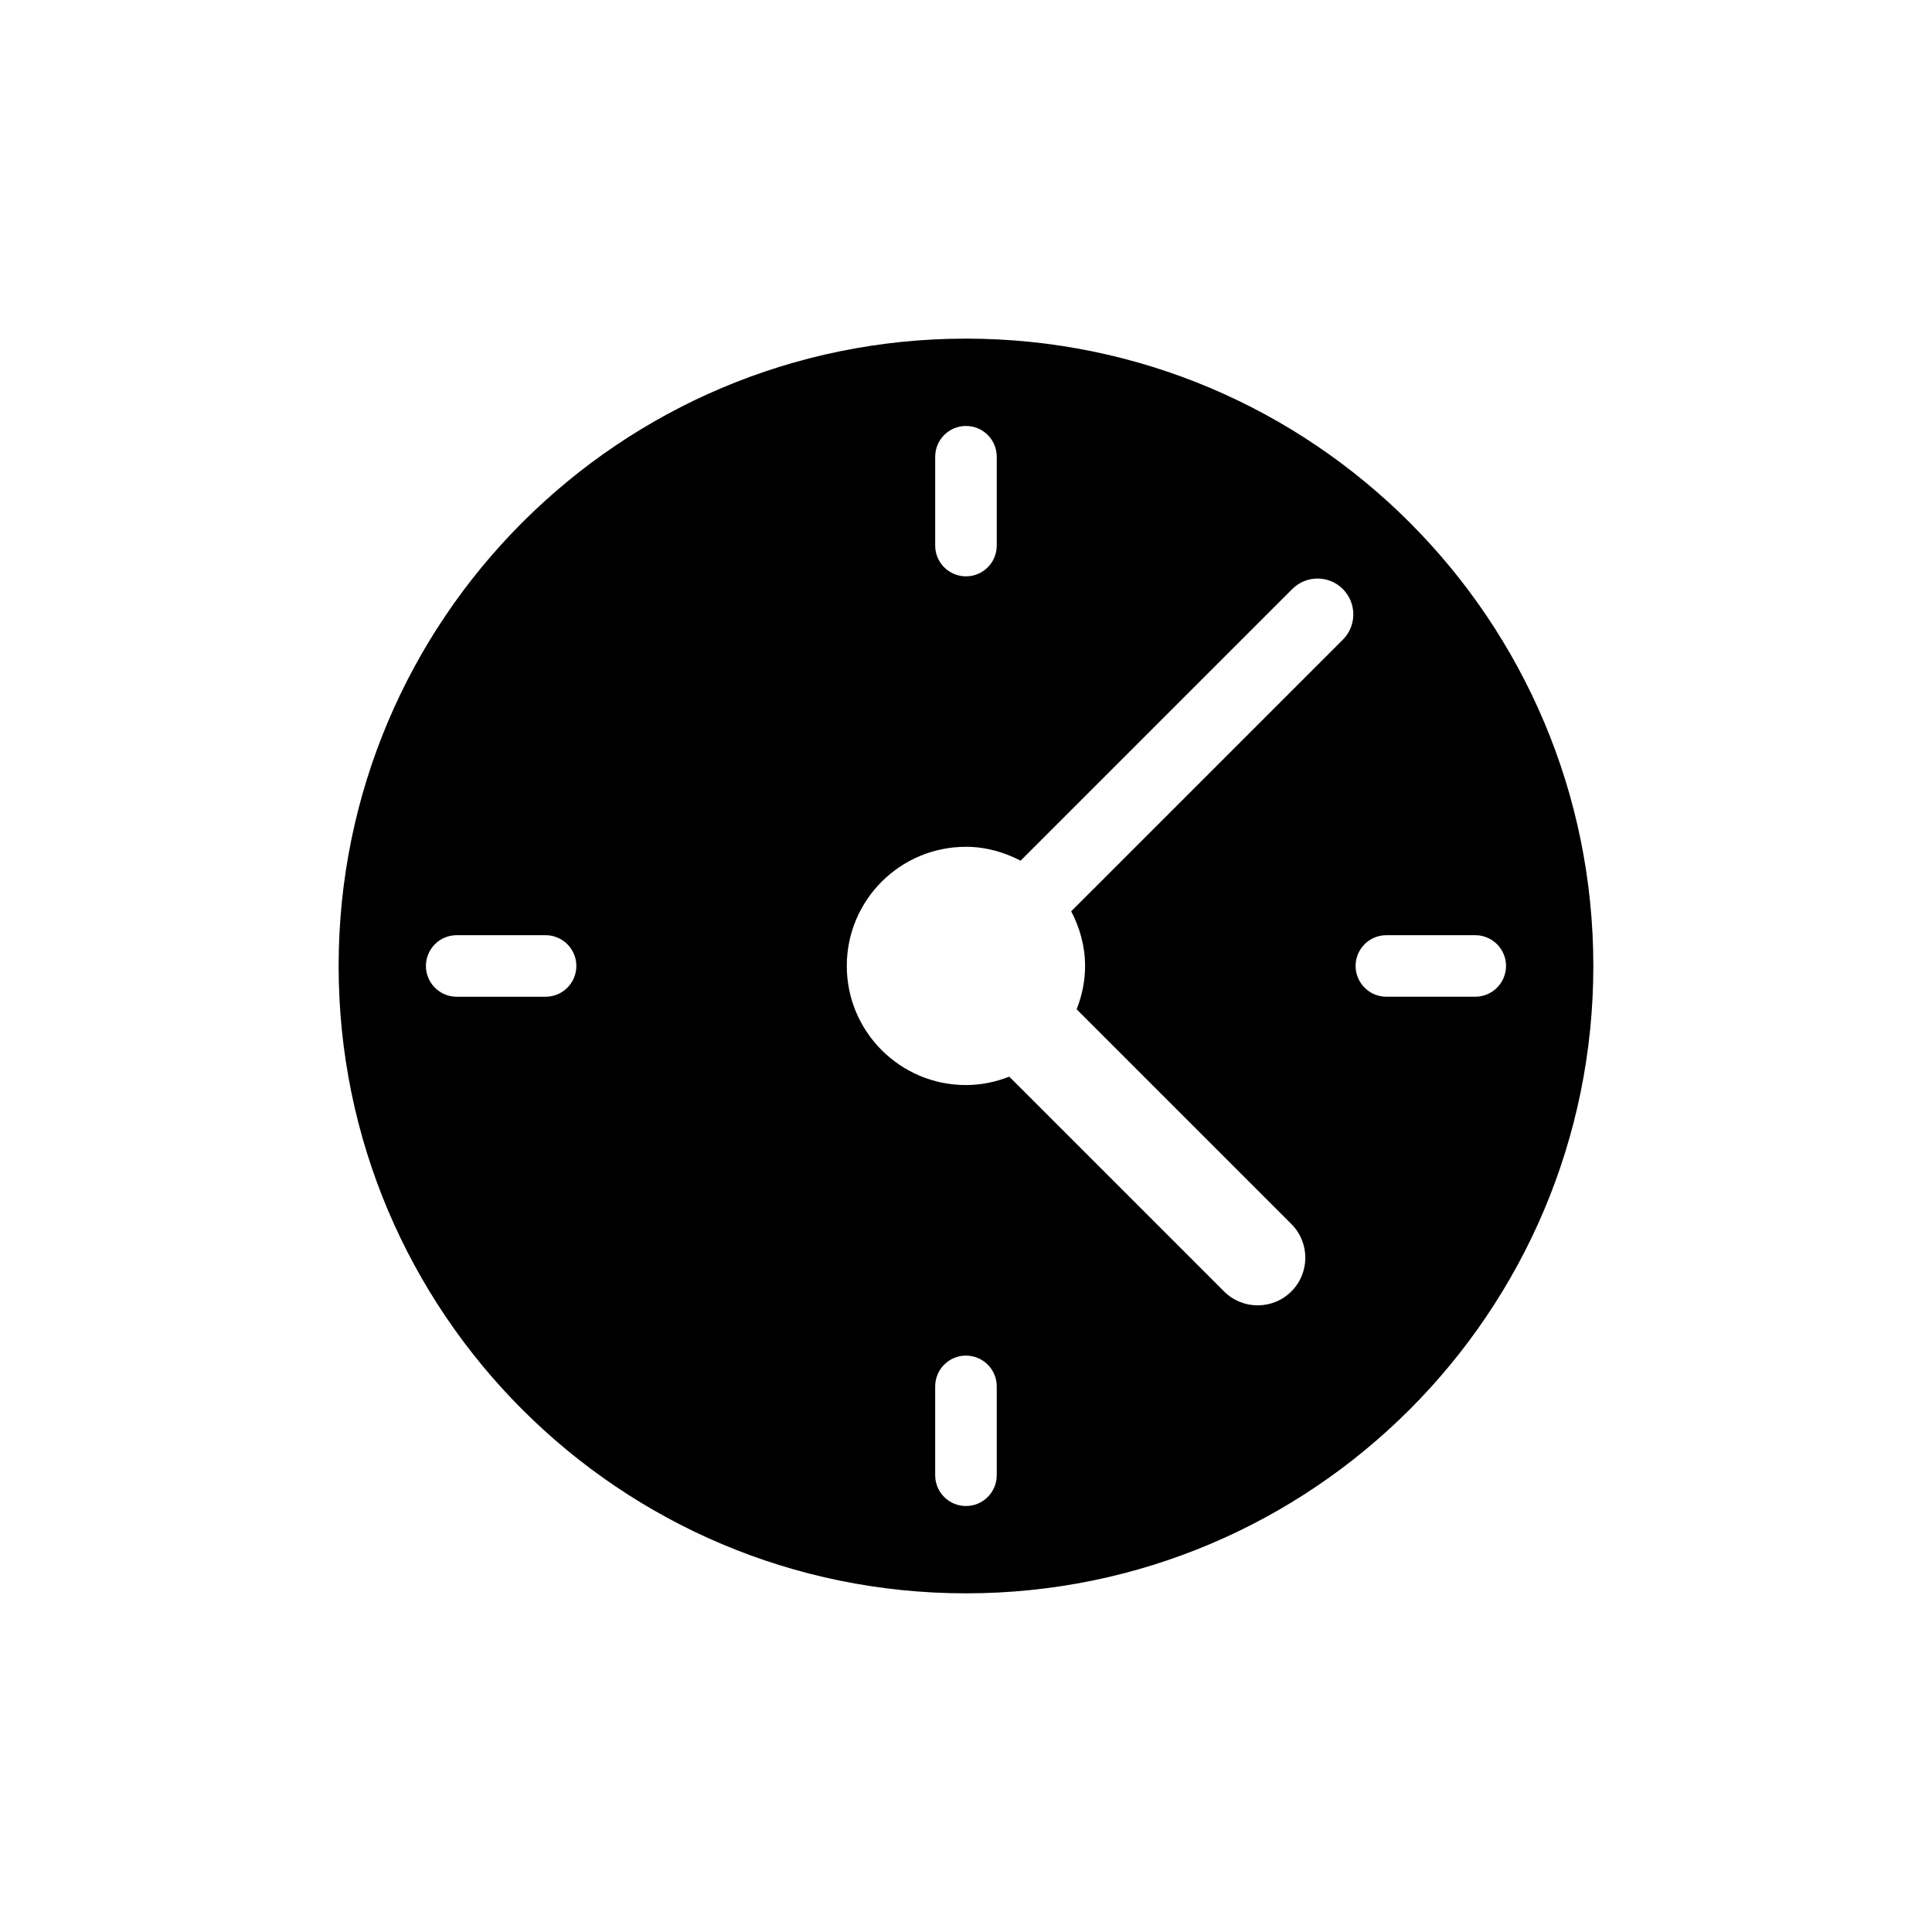 <?xml version="1.0" encoding="UTF-8"?>
<!-- Uploaded to: ICON Repo, www.iconrepo.com, Generator: ICON Repo Mixer Tools -->
<svg fill="#000000" width="800px" height="800px" version="1.1" viewBox="144 144 512 512" xmlns="http://www.w3.org/2000/svg">
 <path d="m400 233.74c-91.816 0-166.26 74.434-166.26 166.26s74.441 166.25 166.26 166.25c91.812 0 166.25-74.43 166.25-166.25s-74.441-166.26-166.25-166.26zm-8.164 31.297c0-4.492 3.648-8.152 8.152-8.152 4.504 0 8.16 3.648 8.16 8.152v23.547c0 4.504-3.648 8.152-8.16 8.152-4.492 0-8.152-3.648-8.152-8.152zm-103.25 143.11h-23.559c-4.492 0-8.152-3.648-8.152-8.152s3.637-8.16 8.152-8.16h23.559c4.492 0 8.152 3.648 8.152 8.152 0 4.516-3.648 8.16-8.152 8.16zm119.56 126.81c0 4.492-3.648 8.152-8.152 8.152s-8.16-3.637-8.16-8.152v-23.547c0-4.504 3.648-8.16 8.152-8.16 4.504 0 8.16 3.648 8.16 8.152zm91.734-221.45-72.004 71.996c2.277 4.363 3.68 9.238 3.68 14.488 0 4.062-0.828 7.91-2.238 11.477l56.91 56.91c4.926 4.926 4.926 12.93 0 17.855-2.457 2.469-5.691 3.699-8.926 3.699-3.234 0-6.469-1.23-8.926-3.699l-56.91-56.91c-3.566 1.402-7.418 2.227-11.488 2.227-17.422 0-31.57-14.137-31.57-31.57 0-17.434 14.137-31.57 31.57-31.57 5.25 0 10.137 1.41 14.488 3.68l72.004-71.996c3.688-3.699 9.691-3.699 13.391 0 3.707 3.719 3.707 9.715 0.02 13.414zm35.078 94.633h-23.559c-4.492 0-8.152-3.656-8.152-8.152 0-4.504 3.648-8.152 8.152-8.152h23.559c4.492 0 8.152 3.648 8.16 8.141-0.02 4.519-3.656 8.164-8.16 8.164z"/>
</svg>